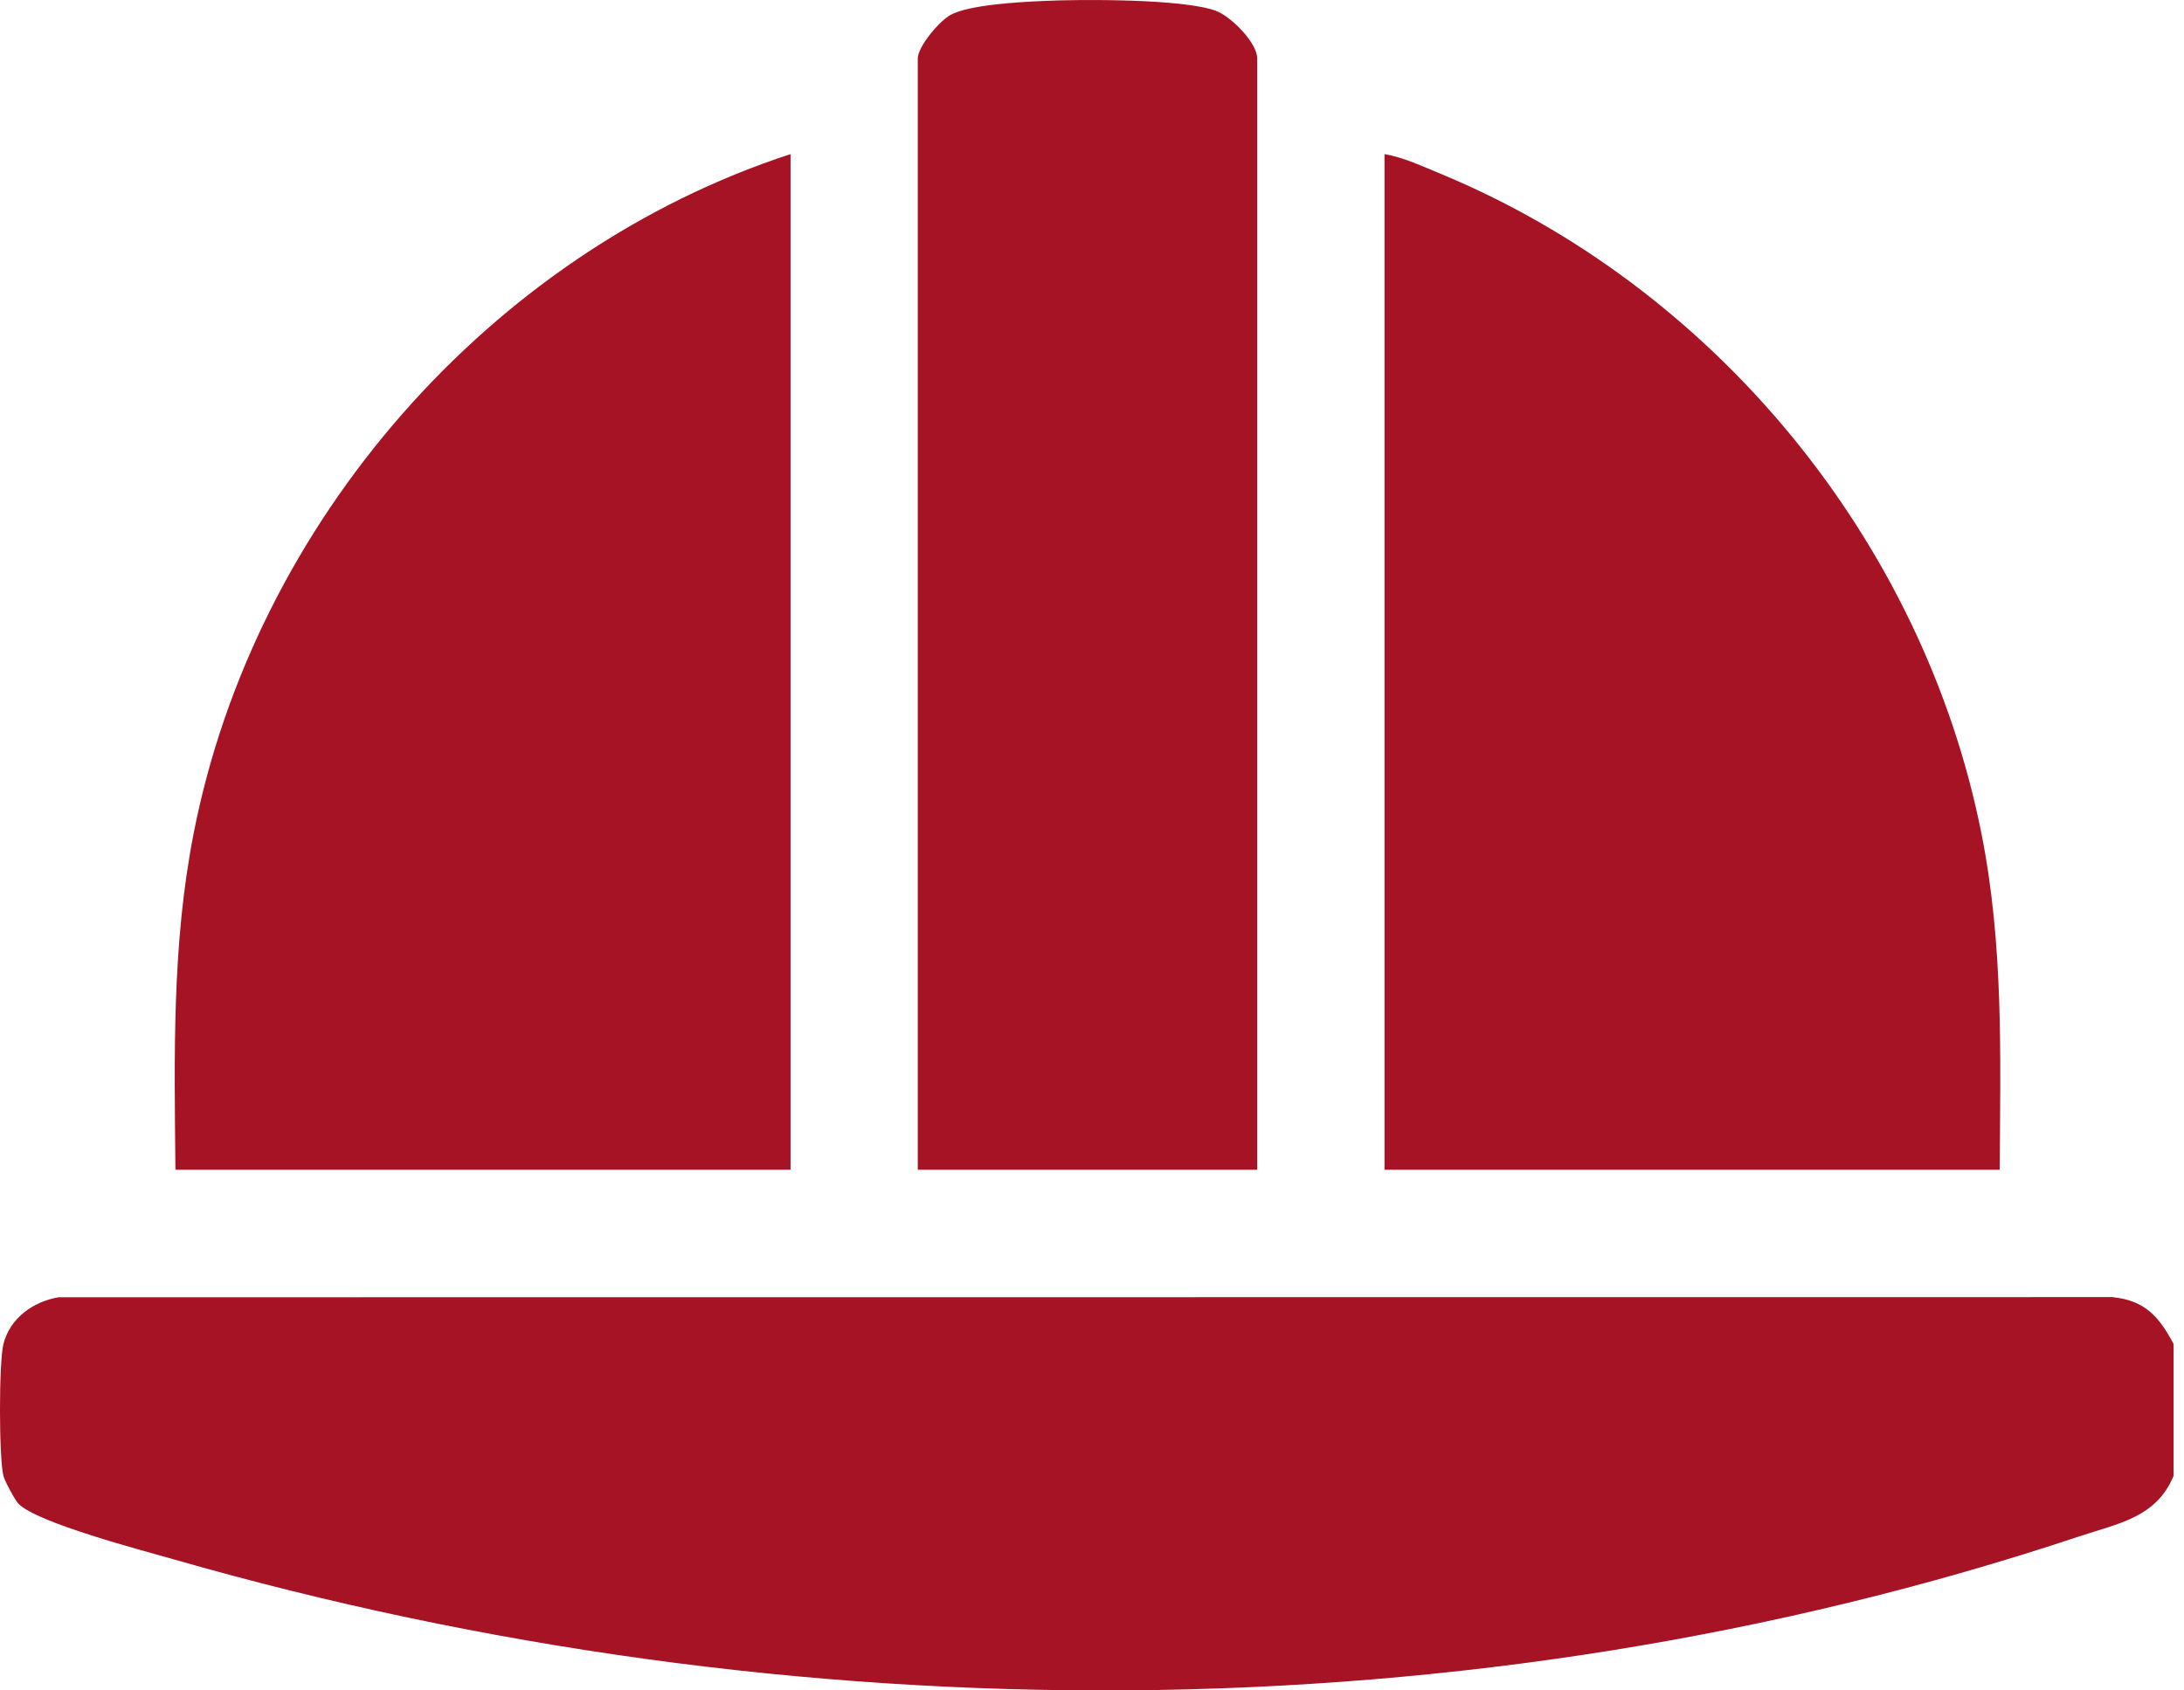 <svg width="31" height="24" viewBox="0 0 31 24" fill="none" xmlns="http://www.w3.org/2000/svg">
<path d="M30.852 19.082V20.953C30.609 21.546 30.065 21.629 29.513 21.813C20.855 24.697 11.21 24.648 2.476 22.142C2.032 22.015 0.516 21.619 0.26 21.347C0.208 21.291 0.068 21.028 0.049 20.955C-0.016 20.698 -0.017 19.342 0.049 19.081C0.142 18.715 0.468 18.48 0.832 18.418L29.982 18.416C30.447 18.462 30.646 18.693 30.853 19.083L30.852 19.082Z" fill="#A51324"/>
<path d="M11.221 2.188V16.608H2.49C2.476 14.989 2.437 13.425 2.749 11.83C3.612 7.422 6.959 3.578 11.221 2.188Z" fill="#A51324"/>
<path d="M28.384 16.608H19.652V2.188C19.916 2.232 20.185 2.359 20.433 2.461C24.333 4.071 27.298 7.68 28.124 11.83C28.441 13.422 28.394 14.992 28.384 16.608Z" fill="#A51324"/>
<path d="M17.845 16.608H13.027V0.831C13.027 0.661 13.334 0.298 13.493 0.211C13.763 0.066 14.465 0.03 14.801 0.014C15.339 -0.012 16.793 -0.018 17.257 0.153C17.471 0.232 17.845 0.605 17.845 0.831V16.608H17.845Z" fill="#A51324"/>
</svg>
